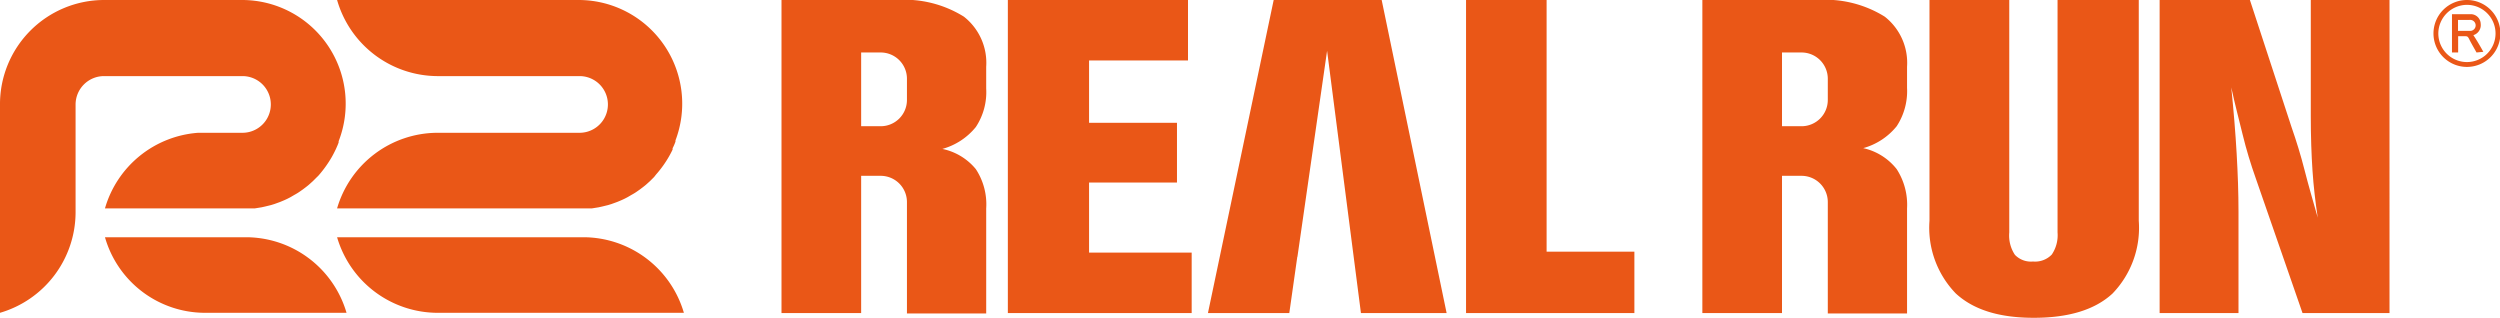 <svg xmlns="http://www.w3.org/2000/svg" viewBox="0 0 190.53 24.22"><defs><style>.cls-1,.cls-2{fill:#ea5717;}.cls-1{fill-rule:evenodd;}</style></defs><title>资源 4</title><g id="图层_2" data-name="图层 2"><g id="图层_1-2" data-name="图层 1"><path class="cls-1" d="M18.77,18.08H8a7.94,7.94,0,0,0,7.61,5.76h10.8A8,8,0,0,0,18.77,18.08Z"/><path class="cls-1" d="M10.17,5.8h8.31a2.16,2.16,0,1,1,0,4.32H15.1v0A8,8,0,0,0,8,15.88H18.74l.46,0,.23,0,.5-.08.27-.06.45-.11.26-.08.44-.16.24-.1a5.77,5.77,0,0,0,.56-.27l.29-.17a4.05,4.05,0,0,0,.35-.21l.3-.21.25-.19a3.88,3.88,0,0,0,.31-.26l.2-.18.31-.31a1.59,1.59,0,0,0,.13-.13,8.86,8.86,0,0,0,1-1.4v0c.09-.16.18-.33.26-.5l.05-.1c.07-.16.15-.33.21-.51l0-.09A7.9,7.9,0,0,0,18.46,0H7.92A7.94,7.94,0,0,0,0,8H0V23.84a8,8,0,0,0,5.76-7.61v-.76c0-.2,0-7.31,0-7.51h0A2.17,2.17,0,0,1,7.9,5.8h2.27Z"/><path class="cls-1" d="M44.46,18.08H42.73c-.2,0-.41,0-.61,0v0H25.69a8,8,0,0,0,7.61,5.76h.56c.2,0,8,0,8.26,0v0h10A8,8,0,0,0,44.46,18.08Z"/><path class="cls-1" d="M33.3,5.8H44.17a2.16,2.16,0,1,1,0,4.32H40.79v0l-6.93,0H33.3a8,8,0,0,0-7.61,5.76H44.43l.46,0,.23,0,.5-.08.27-.06.45-.11.26-.08.44-.16.24-.1a5.77,5.77,0,0,0,.56-.27l.29-.17a4.05,4.05,0,0,0,.35-.21l.3-.21.25-.19a3.88,3.88,0,0,0,.31-.26l.2-.18.31-.31L50,13.3a8.27,8.27,0,0,0,1-1.4v0c.09-.16.18-.33.26-.5a1,1,0,0,0,0-.1,3.92,3.92,0,0,0,.22-.51l0-.09A7.9,7.9,0,0,0,44.15,0H25.69A8,8,0,0,0,33.3,5.8Z"/><path class="cls-2" d="M76.81,23.86V0H90.54V4.61H83V9.36h6.7v4.55H83v5.34h7.82v4.61Z"/><path class="cls-2" d="M111.73,23.86V0h6.14V19.18h6.69v4.68Z"/><path class="cls-2" d="M153.13,0V17.72a2.65,2.65,0,0,0,.43,1.7,1.69,1.69,0,0,0,1.38.51,1.76,1.76,0,0,0,1.43-.53,2.62,2.62,0,0,0,.44-1.68V0H163V16.83a7.21,7.21,0,0,1-2,5.54c-1.34,1.24-3.34,1.85-6,1.85s-4.61-.62-5.95-1.86a7.2,7.2,0,0,1-2-5.53V0Z"/><path class="cls-2" d="M164.59,23.86V0h6.88l3.17,9.68c.37,1.06.71,2.16,1,3.3s.64,2.34,1,3.61c-.18-1.2-.32-2.39-.4-3.59s-.13-2.58-.13-4.15V0h6V23.86h-6.63L171.92,13.6c-.38-1.07-.72-2.18-1-3.33s-.6-2.35-.87-3.61c.18,1.79.32,3.47.41,5.05s.14,3,.14,4.41v7.74Z"/><path class="cls-1" d="M187.33,1.52v.83h.86a.42.42,0,1,0,0-.83ZM188.74,4c-.13-.24-.44-.77-.55-1s-.16-.24-.34-.24h-.51V4h-.47V1.08h1.42a.76.76,0,0,1,.77.74.8.8,0,0,1-.56.86c.23.34.53.85.76,1.27ZM188,0a2.55,2.55,0,1,1-2.54,2.55A2.55,2.55,0,0,1,188,0Zm0,.37a2.18,2.18,0,1,1-2.17,2.18A2.19,2.19,0,0,1,188,.37Z"/><polygon class="cls-2" points="103.72 23.86 110.25 23.86 105.3 0 97.07 0 92.06 23.86 98.26 23.86 98.26 23.86 98.26 23.86 98.26 23.86 98.87 19.57 98.88 19.57 101.14 3.87 101.14 3.87 101.14 3.87 101.14 3.87 103.72 23.86 103.72 23.86 103.72 23.86"/><path class="cls-2" d="M73.46,1.27A8.53,8.53,0,0,0,68.34,0H59.56V23.86h6.07V13.4h1.49a2,2,0,0,1,2,2v.49h0v8h.42v0h5.62v-8a4.88,4.88,0,0,0-.79-3,4.47,4.47,0,0,0-2.55-1.54,5,5,0,0,0,2.55-1.67,4.81,4.81,0,0,0,.79-2.93V5.09A4.47,4.47,0,0,0,73.46,1.27ZM67.12,9.62H65.63V4h1.49a2,2,0,0,1,2,2V7.62A2,2,0,0,1,67.12,9.62Z"/><path class="cls-2" d="M143.64,1.27A8.55,8.55,0,0,0,138.52,0h-8.78V23.86h6.07V13.4h1.49a2,2,0,0,1,2,2v.49h0v8h.42v0h5.62v-8a5,5,0,0,0-.79-3A4.47,4.47,0,0,0,142,11.29a5,5,0,0,0,2.55-1.67,4.88,4.88,0,0,0,.79-2.93V5.09A4.47,4.47,0,0,0,143.64,1.27ZM137.3,9.62h-1.49V4h1.49a2,2,0,0,1,2,2V7.62A2,2,0,0,1,137.3,9.62Z"/></g></g></svg>
